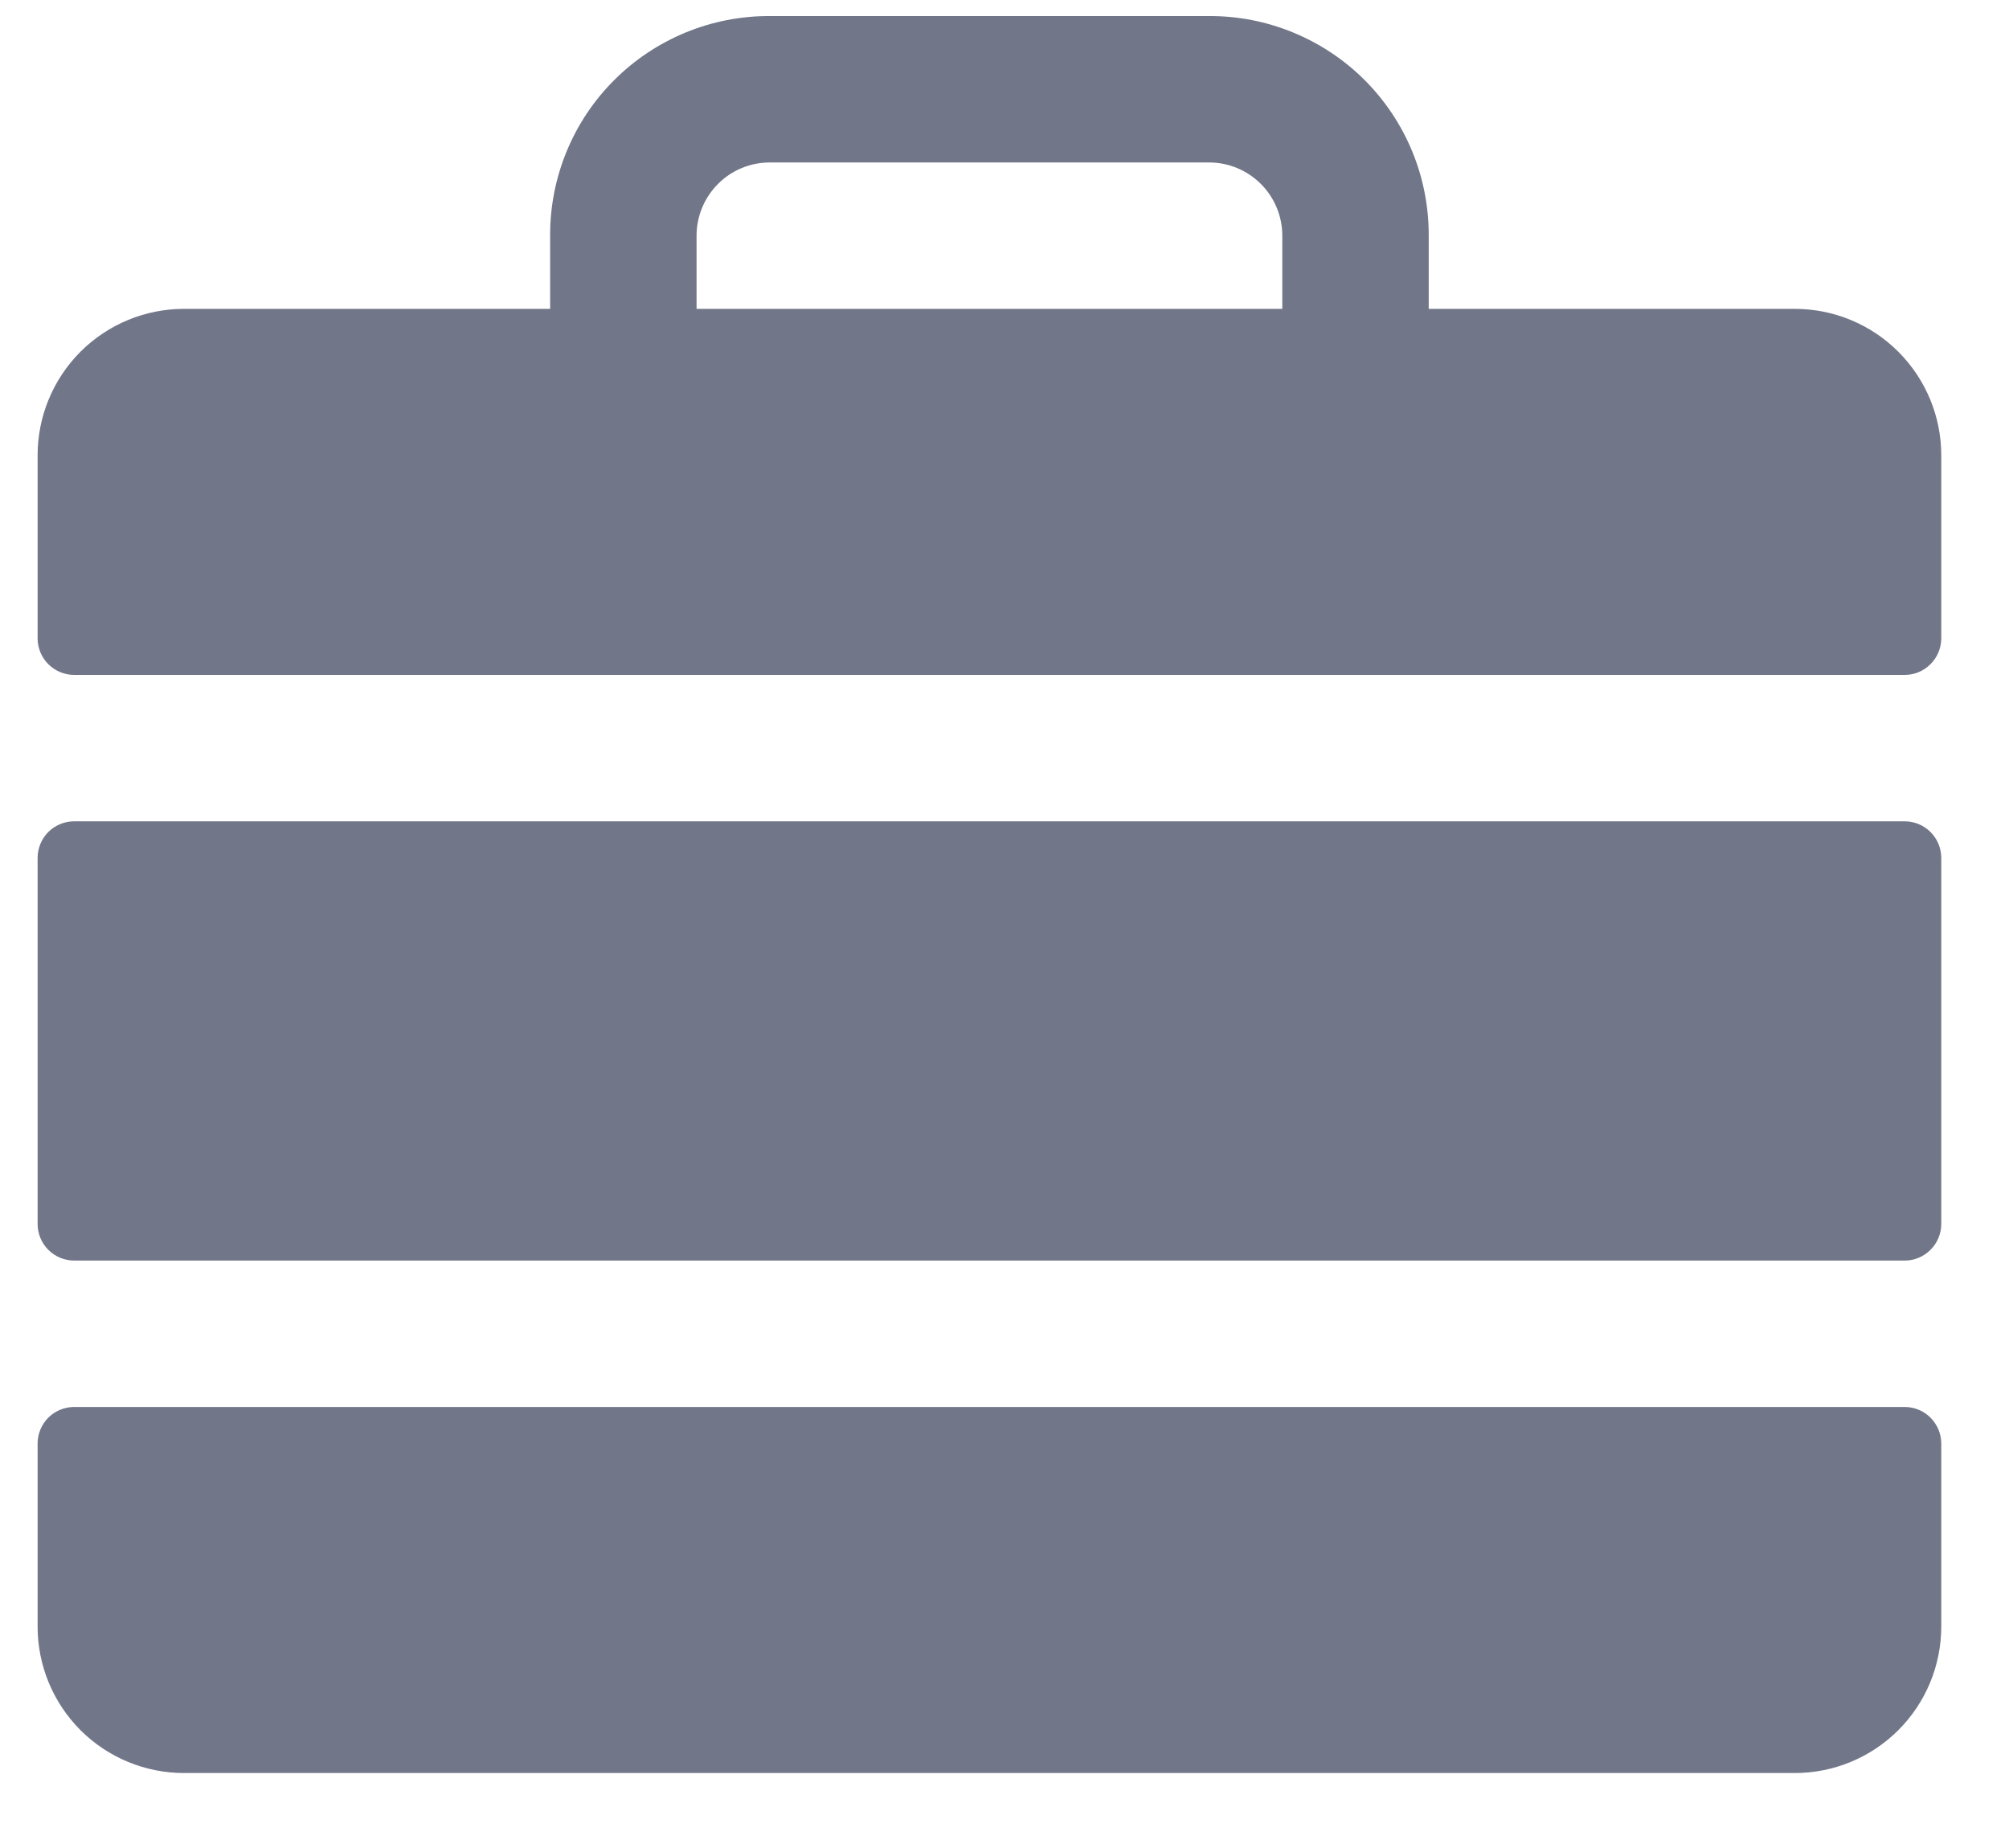 <svg width="25" height="23" viewBox="0 0 25 23" fill="none" xmlns="http://www.w3.org/2000/svg">
<path d="M0.923 10.222H23.701C23.822 10.222 23.938 10.27 24.023 10.355C24.109 10.441 24.157 10.557 24.157 10.678V15.233C24.157 15.354 24.109 15.47 24.023 15.555C23.938 15.641 23.822 15.689 23.701 15.689H0.923C0.803 15.689 0.687 15.641 0.601 15.555C0.516 15.47 0.468 15.354 0.468 15.233V10.678C0.468 10.557 0.516 10.441 0.601 10.355C0.687 10.27 0.803 10.222 0.923 10.222ZM0.468 20.244C0.468 20.728 0.66 21.191 1.001 21.533C1.343 21.875 1.807 22.067 2.29 22.067H22.334C22.818 22.067 23.281 21.875 23.623 21.533C23.965 21.191 24.157 20.728 24.157 20.244V17.966C24.157 17.846 24.109 17.73 24.023 17.644C23.938 17.559 23.822 17.511 23.701 17.511H0.923C0.803 17.511 0.687 17.559 0.601 17.644C0.516 17.73 0.468 17.846 0.468 17.966V20.244ZM24.157 5.667V7.944C24.157 8.065 24.109 8.181 24.023 8.266C23.938 8.352 23.822 8.4 23.701 8.4H0.923C0.803 8.4 0.687 8.352 0.601 8.266C0.516 8.181 0.468 8.065 0.468 7.944V5.667C0.468 5.183 0.66 4.72 1.001 4.378C1.343 4.036 1.807 3.844 2.29 3.844H6.846V2.933C6.844 2.574 6.914 2.218 7.051 1.885C7.187 1.553 7.389 1.251 7.643 0.997C7.897 0.743 8.199 0.542 8.531 0.405C8.863 0.268 9.22 0.198 9.579 0.2H15.046C15.405 0.198 15.761 0.268 16.093 0.405C16.426 0.542 16.728 0.743 16.982 0.997C17.236 1.251 17.437 1.553 17.574 1.885C17.711 2.218 17.78 2.574 17.779 2.933V3.844H22.334C22.818 3.844 23.281 4.036 23.623 4.378C23.965 4.72 24.157 5.183 24.157 5.667ZM15.957 2.933C15.957 2.692 15.861 2.46 15.69 2.289C15.519 2.118 15.287 2.022 15.046 2.022H9.579C9.337 2.022 9.105 2.118 8.935 2.289C8.764 2.46 8.668 2.692 8.668 2.933V3.844H15.957V2.933Z" fill="#717689"/>
</svg>
